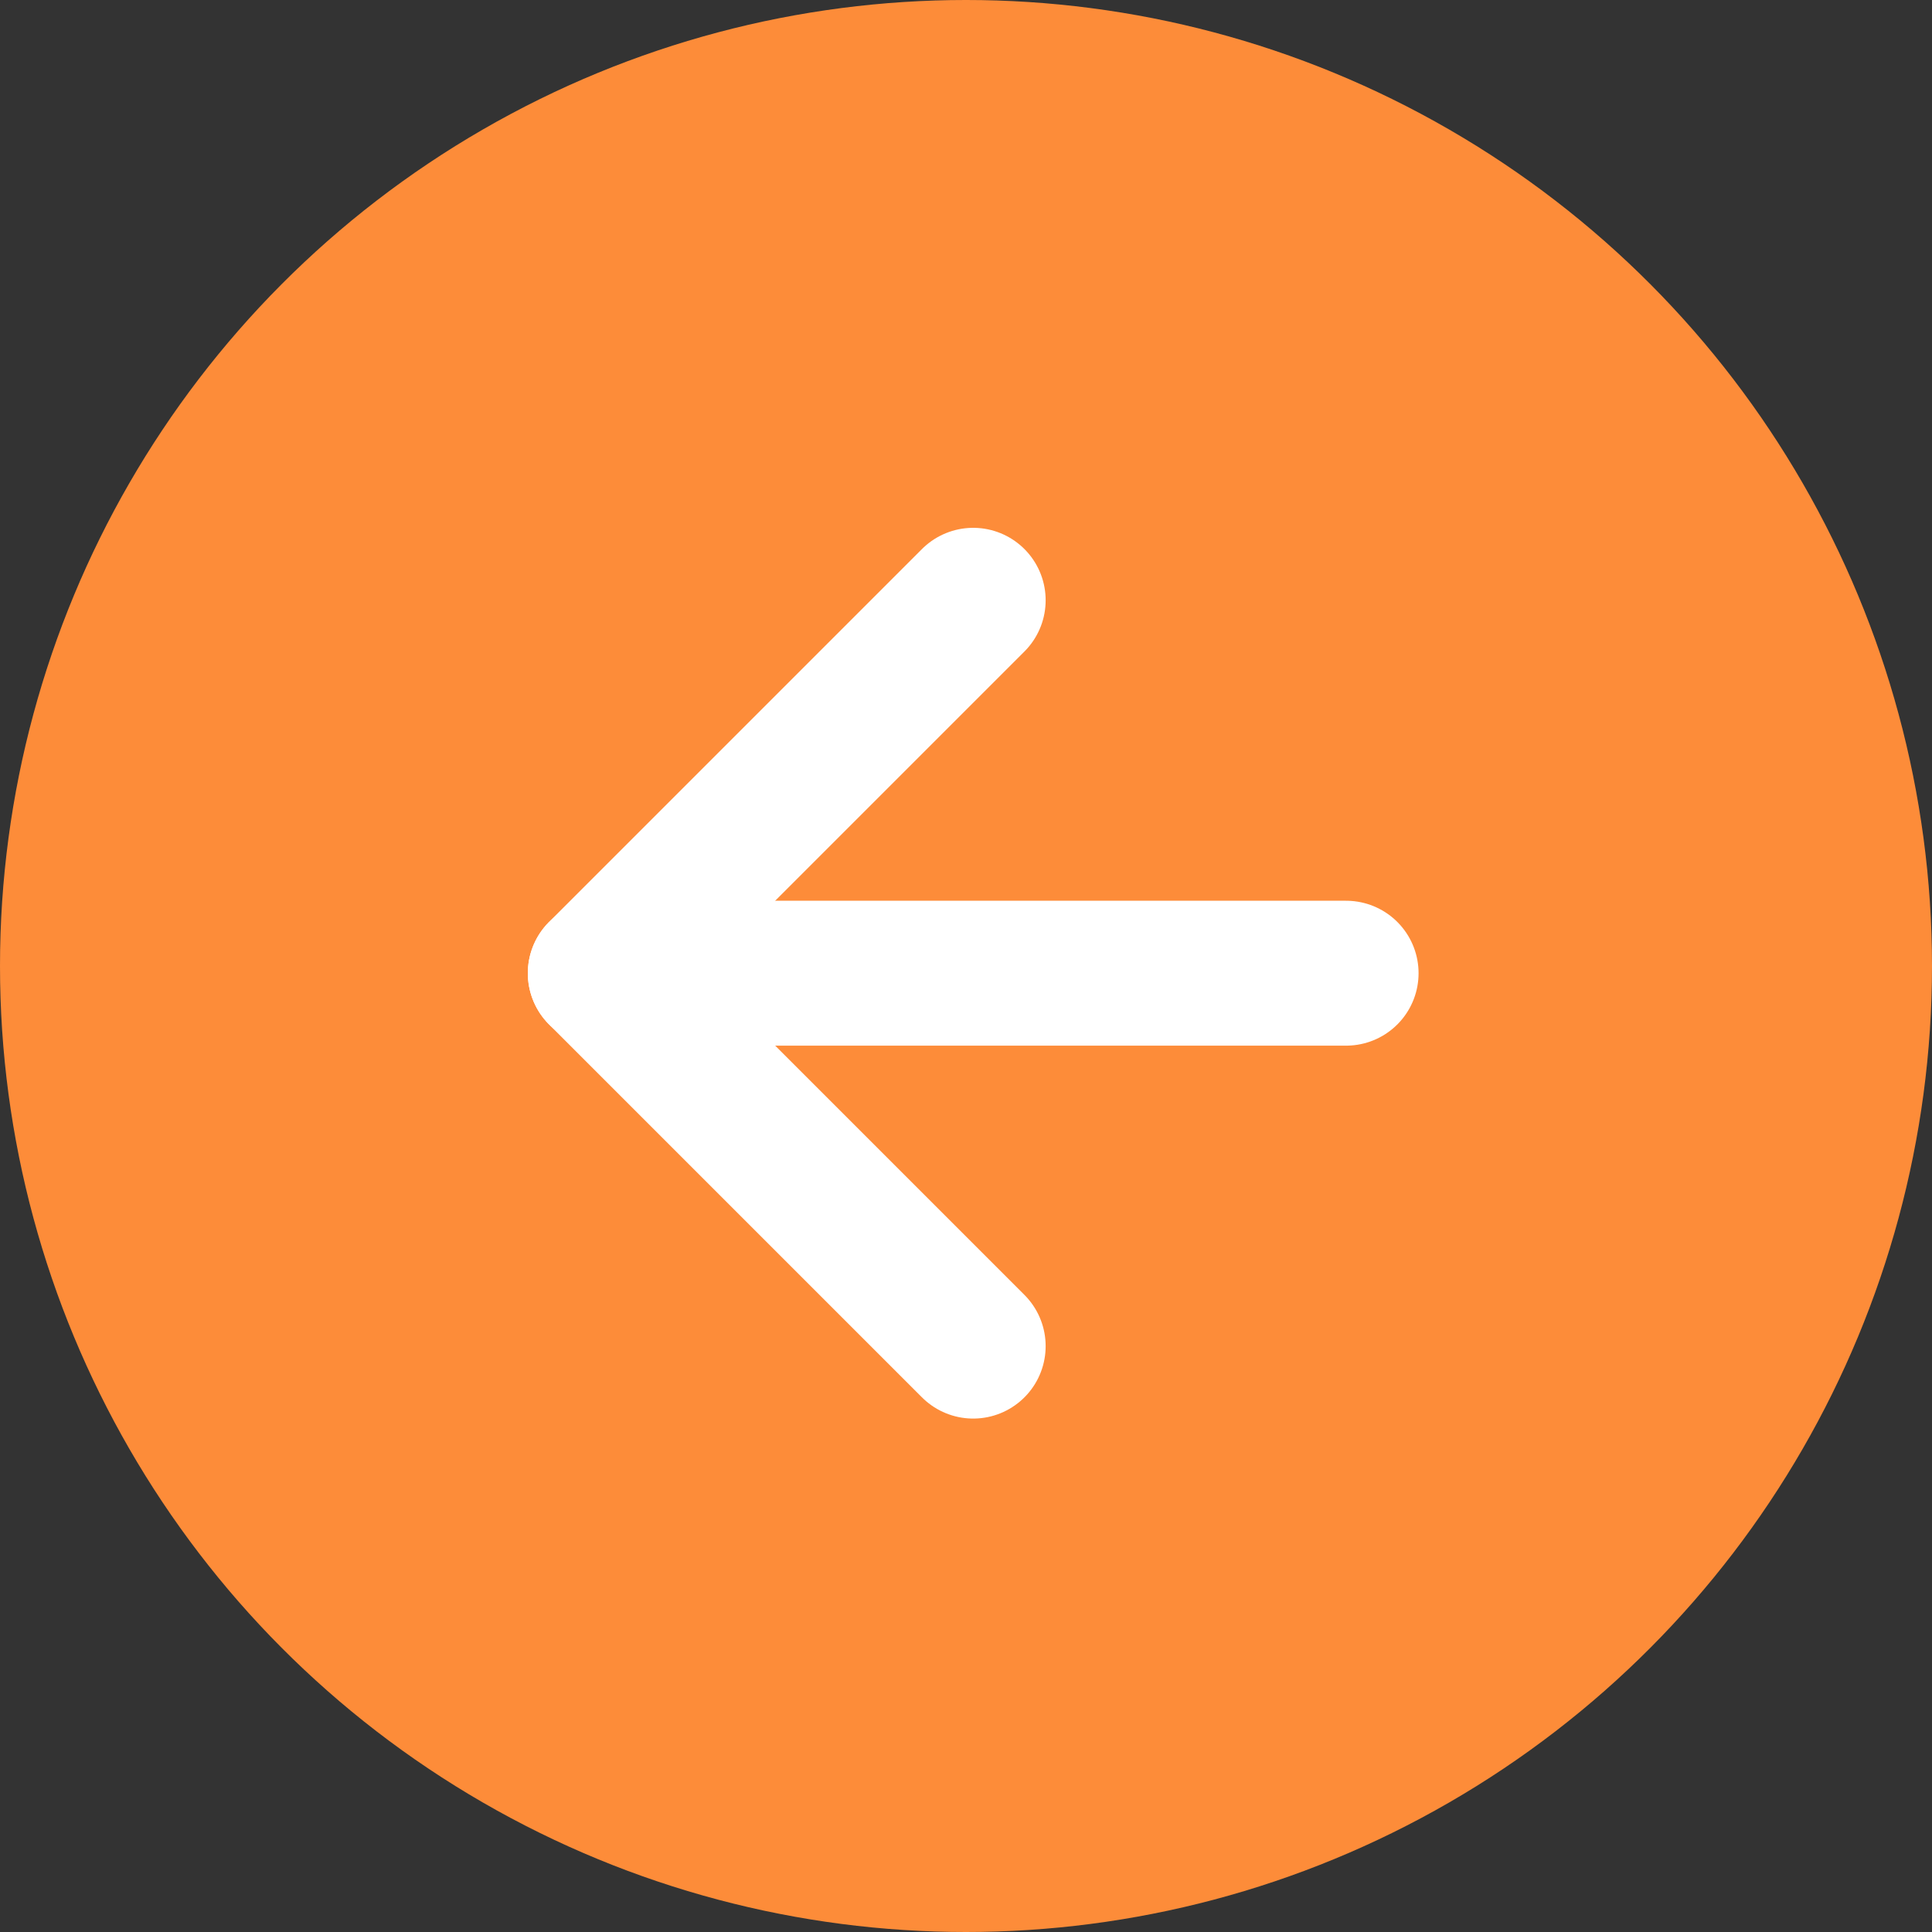 <svg xmlns="http://www.w3.org/2000/svg" width="40" height="40" viewBox="0 0 40 40">
  <rect x="0" y="0" width="40" height="40" fill="#333333" stroke="none"/>
  <circle id="Ellipse_1" data-name="Ellipse 1" cx="20" cy="20" r="20" fill="#fd8c39"/>
  <path id="Path_1" data-name="Path 1" d="M15.442,0H0" transform="translate(12.428 20.149)" fill="none" stroke="#fff" stroke-linecap="round" stroke-linejoin="round" stroke-width="3"/>
  <path id="Path_2" data-name="Path 2" d="M7.721,0,0,7.721l7.721,7.721" transform="translate(12.428 12.428)" fill="none" stroke="#fff" stroke-linecap="round" stroke-linejoin="round" stroke-width="3"/>
</svg>
